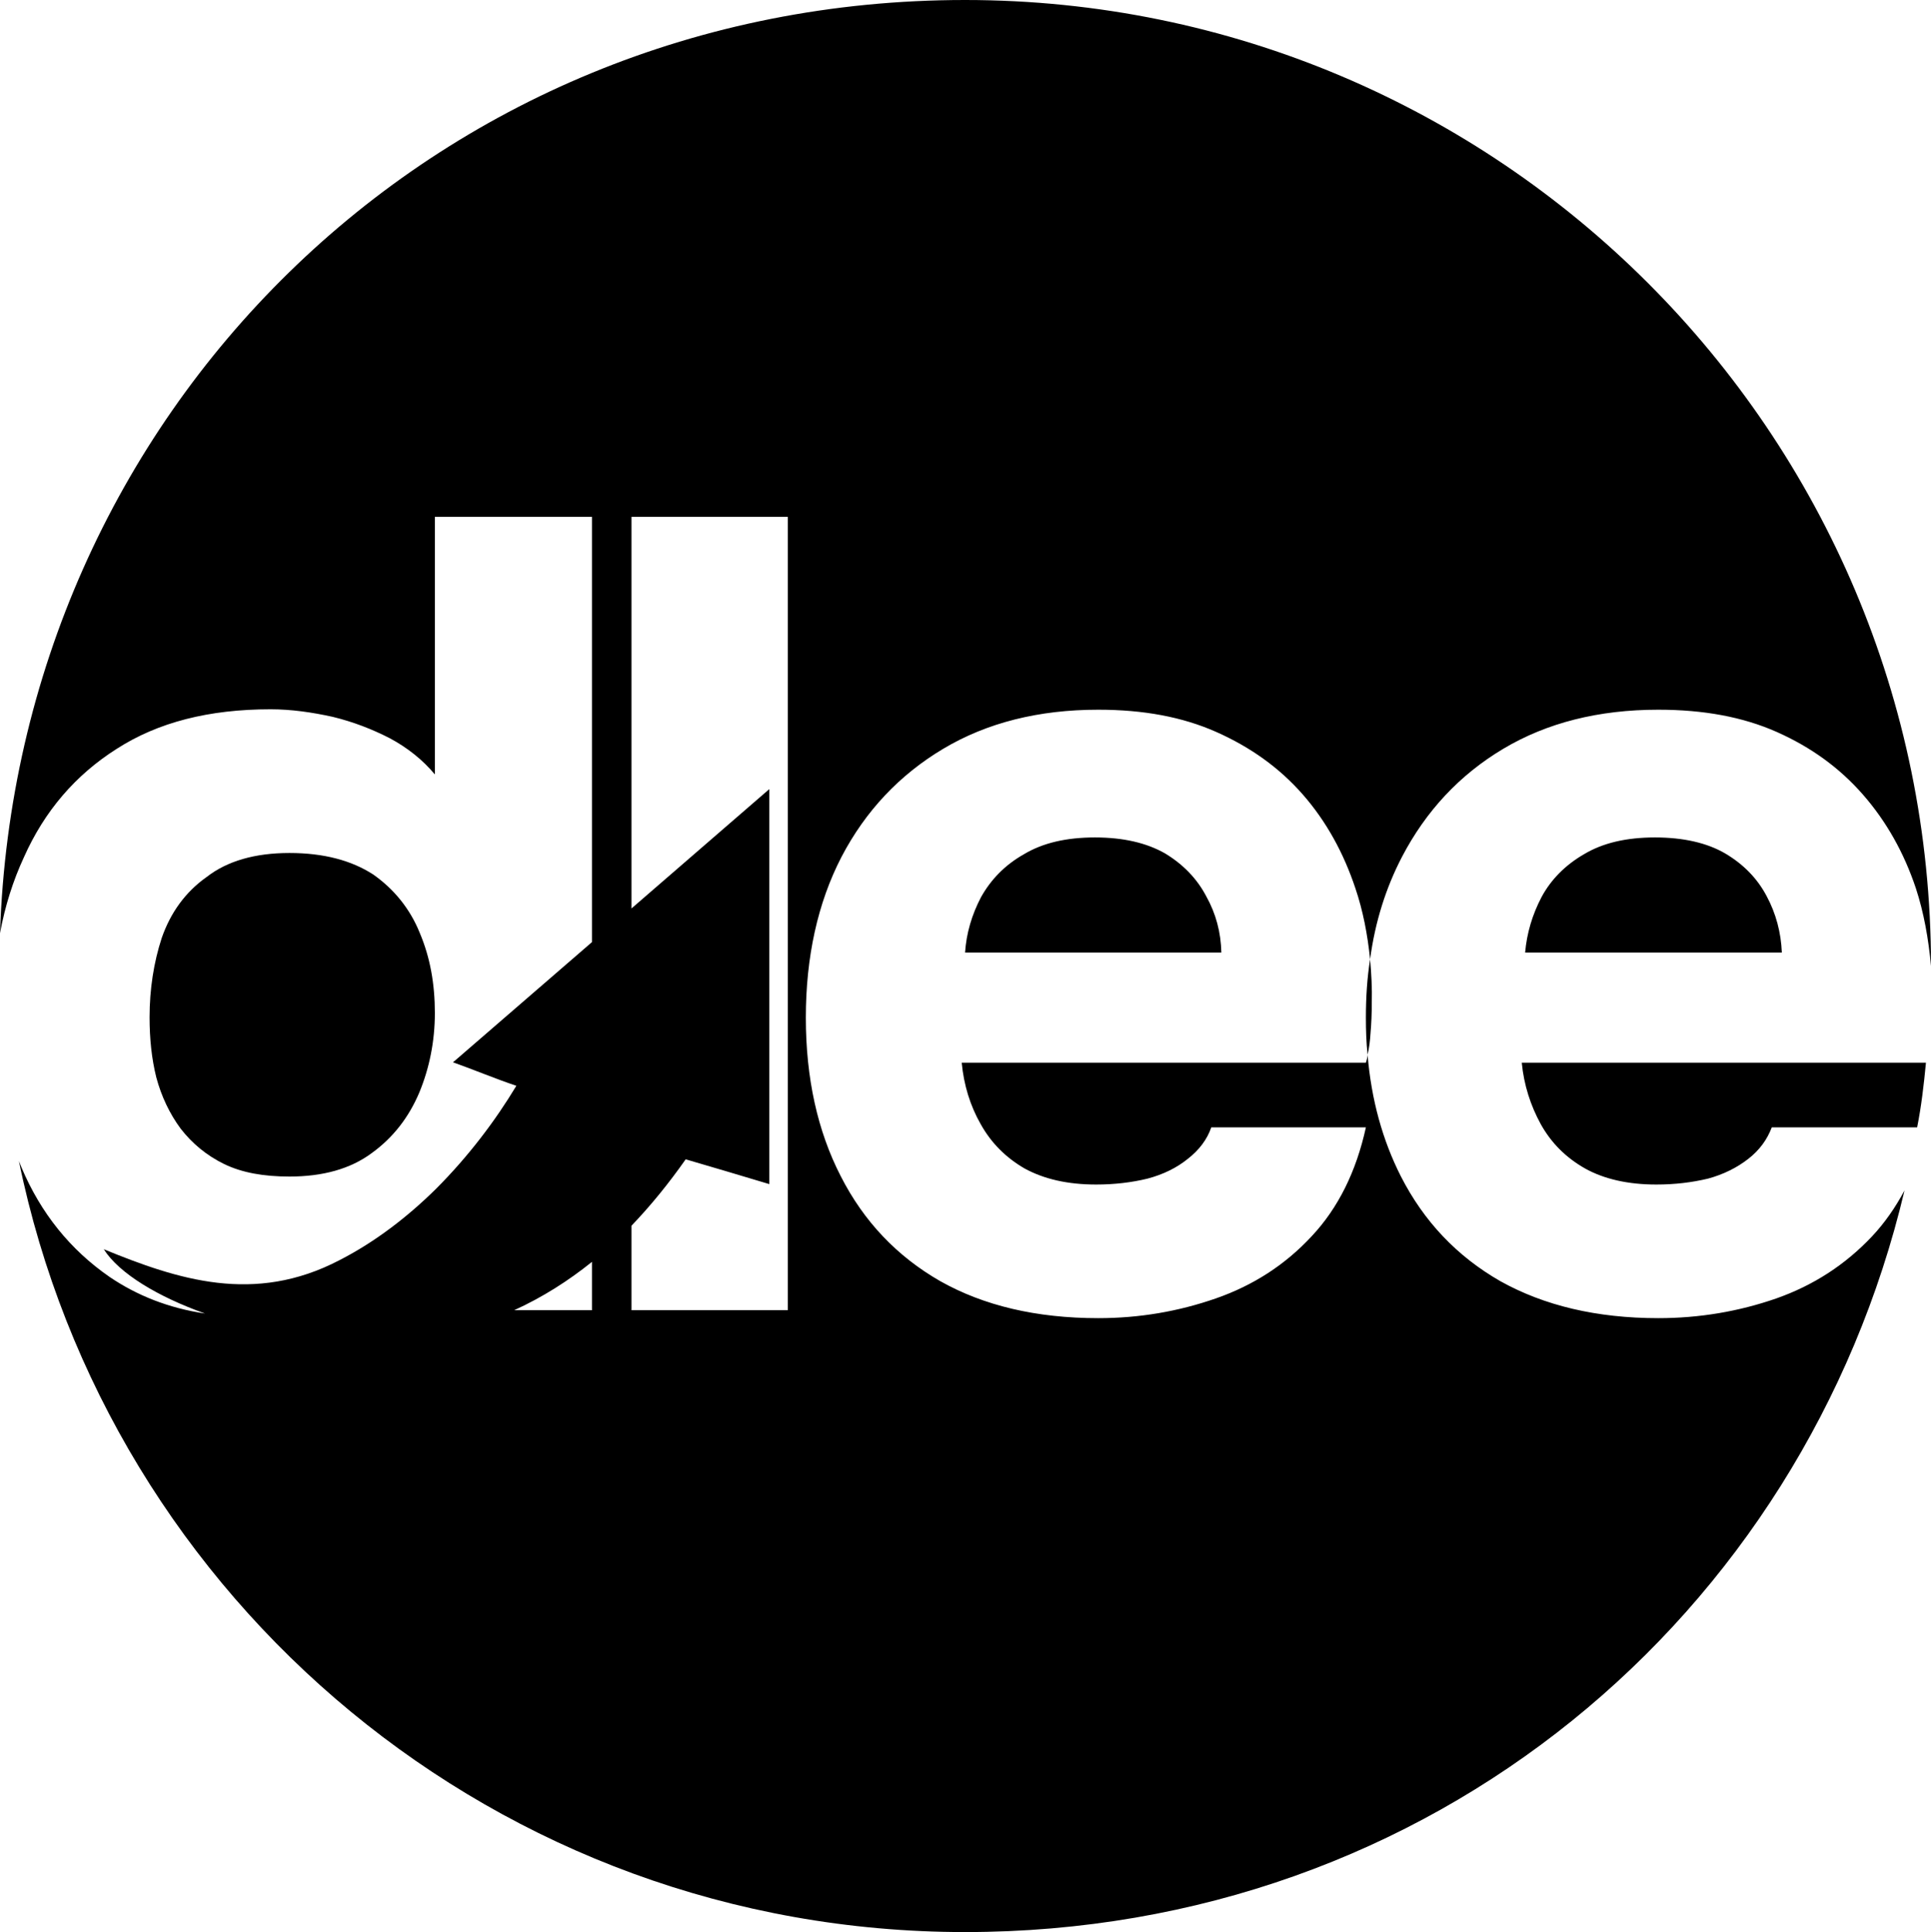 <?xml version="1.0" encoding="UTF-8"?> <svg xmlns="http://www.w3.org/2000/svg" id="_Слой_2" data-name="Слой 2" viewBox="0 0 45.96 45.98"><g id="_Слой_1-2" data-name="Слой 1"><g><path d="m10.35,24.11c0,.67-.13,1.31-.37,1.89-.25.59-.62,1.07-1.13,1.44-.51.38-1.17.56-1.96.56-.61,0-1.13-.09-1.56-.3-.41-.2-.76-.49-1.03-.84-.26-.35-.46-.77-.58-1.22-.11-.44-.16-.92-.16-1.43,0-.67.1-1.31.29-1.89.21-.6.56-1.09,1.07-1.45.49-.38,1.15-.57,1.97-.57s1.48.18,1.99.51c.5.35.88.82,1.11,1.39.25.59.36,1.22.36,1.91Z"></path><path d="m28.71,21.33c-.22-.42-.55-.76-.98-1.02-.44-.25-.99-.38-1.67-.38s-1.24.13-1.69.4c-.46.26-.79.61-1.02,1.02-.22.42-.35.86-.38,1.32h6.1c-.01-.48-.13-.93-.36-1.34Zm0,0c-.22-.42-.55-.76-.98-1.02-.44-.25-.99-.38-1.67-.38s-1.24.13-1.69.4c-.46.26-.79.61-1.02,1.02-.22.42-.35.86-.38,1.32h6.1c-.01-.48-.13-.93-.36-1.34Zm7.96,5.42c.25.45.6.8,1.06,1.06.45.25,1.02.38,1.69.38.45,0,.85-.05,1.23-.14.37-.1.69-.26.96-.47.27-.21.45-.46.56-.75h3.46c.1-.5.16-1.02.21-1.54h-9.62c.05.53.21,1.02.45,1.46Zm5.61,4.15c-.89.31-1.83.47-2.81.47-1.47,0-2.72-.3-3.76-.88-1.03-.59-1.82-1.42-2.37-2.5-.43-.85-.7-1.81-.79-2.89,0,.06-.02.13-.04.19h-9.62c.05.53.2,1.02.45,1.46.25.45.6.8,1.05,1.06.46.25,1.02.38,1.7.38.44,0,.85-.05,1.22-.14.38-.1.7-.26.96-.47.27-.21.46-.46.56-.75h3.68c-.23,1.05-.66,1.92-1.29,2.59-.63.68-1.39,1.17-2.28,1.48s-1.82.47-2.8.47c-1.48,0-2.73-.3-3.76-.88-1.03-.59-1.82-1.42-2.37-2.5-.55-1.07-.83-2.33-.83-3.77s.28-2.73.85-3.83c.57-1.09,1.38-1.95,2.42-2.57s2.27-.93,3.69-.93c1.07,0,2,.17,2.81.53.81.36,1.5.85,2.06,1.49.56.64.97,1.39,1.25,2.23.18.53.29,1.1.35,1.69.12-.9.38-1.71.76-2.44.57-1.09,1.37-1.95,2.41-2.57,1.04-.62,2.27-.93,3.69-.93,1.07,0,2.01.17,2.82.53.81.36,1.49.85,2.05,1.49.56.64.98,1.39,1.26,2.23.19.58.3,1.2.36,1.85C45.96,10.3,35.66,0,22.97,0S.41,9.88,0,22.21c.12-.65.31-1.25.57-1.81.49-1.1,1.23-1.96,2.21-2.58.98-.63,2.19-.94,3.66-.94.49,0,.98.07,1.48.18.49.12.93.29,1.36.51.41.22.78.51,1.07.86v-6.13h3.74v10.12l-3.26,2.82-.05.04c.53.19,1.03.4,1.51.56-.5.83-1.14,1.68-1.92,2.46-.66.65-1.43,1.25-2.29,1.69-2.03,1.06-3.85.46-5.61-.26.37.58,1.29,1.13,2.41,1.53-.87-.13-1.62-.43-2.27-.87-.94-.65-1.64-1.52-2.1-2.61-.02-.05-.04-.1-.06-.15,2.15,10.48,11.41,18.35,22.52,18.35s19.96-7.53,22.36-17.65c-.22.41-.47.77-.77,1.09-.64.68-1.4,1.17-2.28,1.48Zm-28.19.28h-1.85c.68-.31,1.29-.7,1.85-1.15v1.15Zm4.66,0h-3.72v-2.01c.46-.48.89-1.01,1.29-1.58.65.19,1.26.37,1.99.59v-9.4l-3.28,2.84v-9.32h3.72v18.88Zm22.31-10.87c-.43-.25-.99-.38-1.67-.38s-1.24.13-1.69.4c-.45.26-.79.61-1.01,1.02-.22.42-.35.86-.39,1.32h6.11c-.02-.48-.14-.93-.36-1.34-.22-.42-.55-.76-.99-1.02Zm-8.51,4.79c.04-.17.06-.34.07-.51.02-.23.03-.47.03-.72.01-.35-.01-.7-.04-1.04-.07.44-.1.9-.1,1.39,0,.3.01.59.04.88Zm-4.82-4.79c-.44-.25-.99-.38-1.67-.38s-1.24.13-1.69.4c-.46.26-.79.61-1.02,1.02-.22.42-.35.86-.38,1.32h6.1c-.01-.48-.13-.93-.36-1.34-.22-.42-.55-.76-.98-1.02Z"></path></g></g></svg> 
